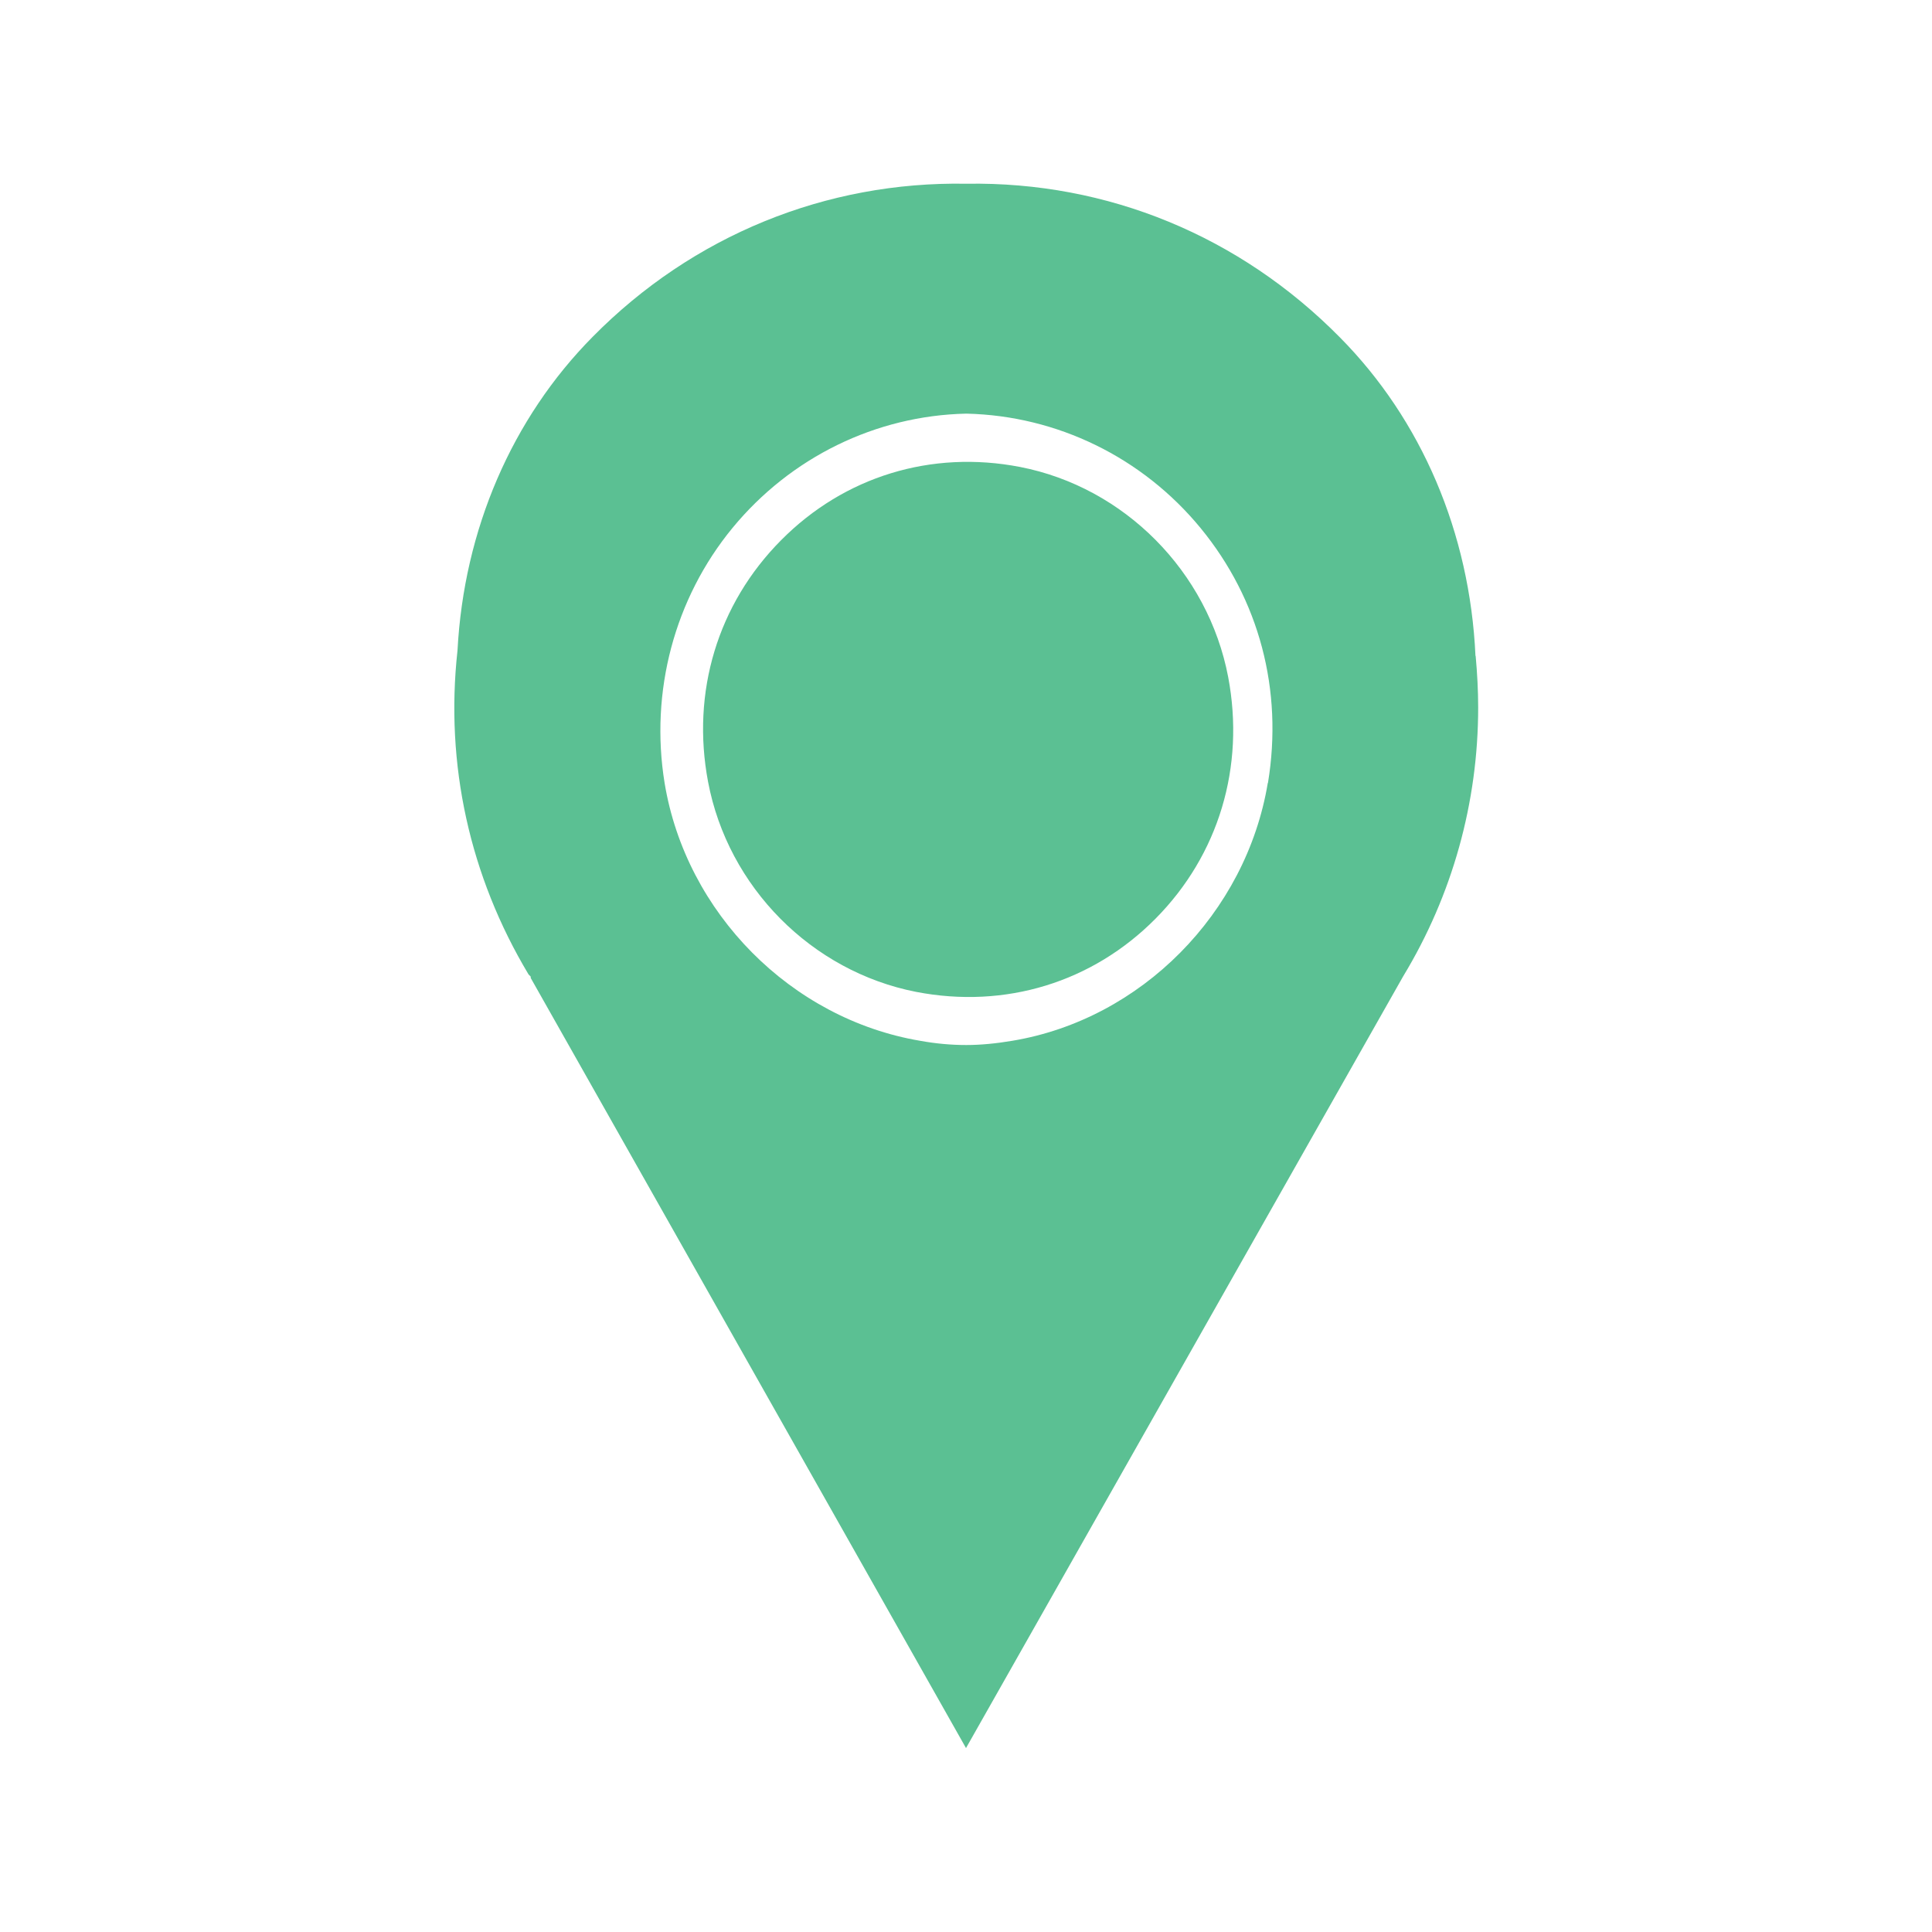 
<svg xmlns="http://www.w3.org/2000/svg" viewBox="0 0 100 100" fill="#5bc093">
  <path d="M52.8,24.17c-4.59-.89-9.1.49-12.37,3.79-3.28,3.3-4.66,7.86-3.78,12.51,1.03,5.45,5.36,9.81,10.77,10.87,4.61.89,9.12-.49,12.39-3.79,3.27-3.3,4.64-7.86,3.76-12.51-1.04-5.45-5.37-9.82-10.77-10.87ZM76.37,33.95c-.29-6.37-2.79-12.22-7.02-16.49-5.17-5.24-12.02-8.07-19.33-7.95-7.27-.13-14.17,2.68-19.34,7.92-4.18,4.22-6.67,9.99-7,16.24-.65,5.89.63,11.68,3.68,16.77h0s.11.11.11.11v.07l22.53,39.86,22.63-39.95c2.54-4.19,3.88-8.99,3.88-13.91,0-.88-.05-1.78-.13-2.67ZM65.62,40.53c-1.12,6.74-6.56,12.23-13.22,13.34-.83.14-1.63.22-2.39.22s-1.57-.07-2.39-.22c-6.67-1.13-12.11-6.61-13.22-13.34-.77-4.73.51-9.55,3.51-13.2,3.01-3.66,7.42-5.82,12.1-5.92h.02c4.69.11,9.1,2.26,12.11,5.92,3.04,3.7,4.28,8.39,3.49,13.19Z" />
</svg>